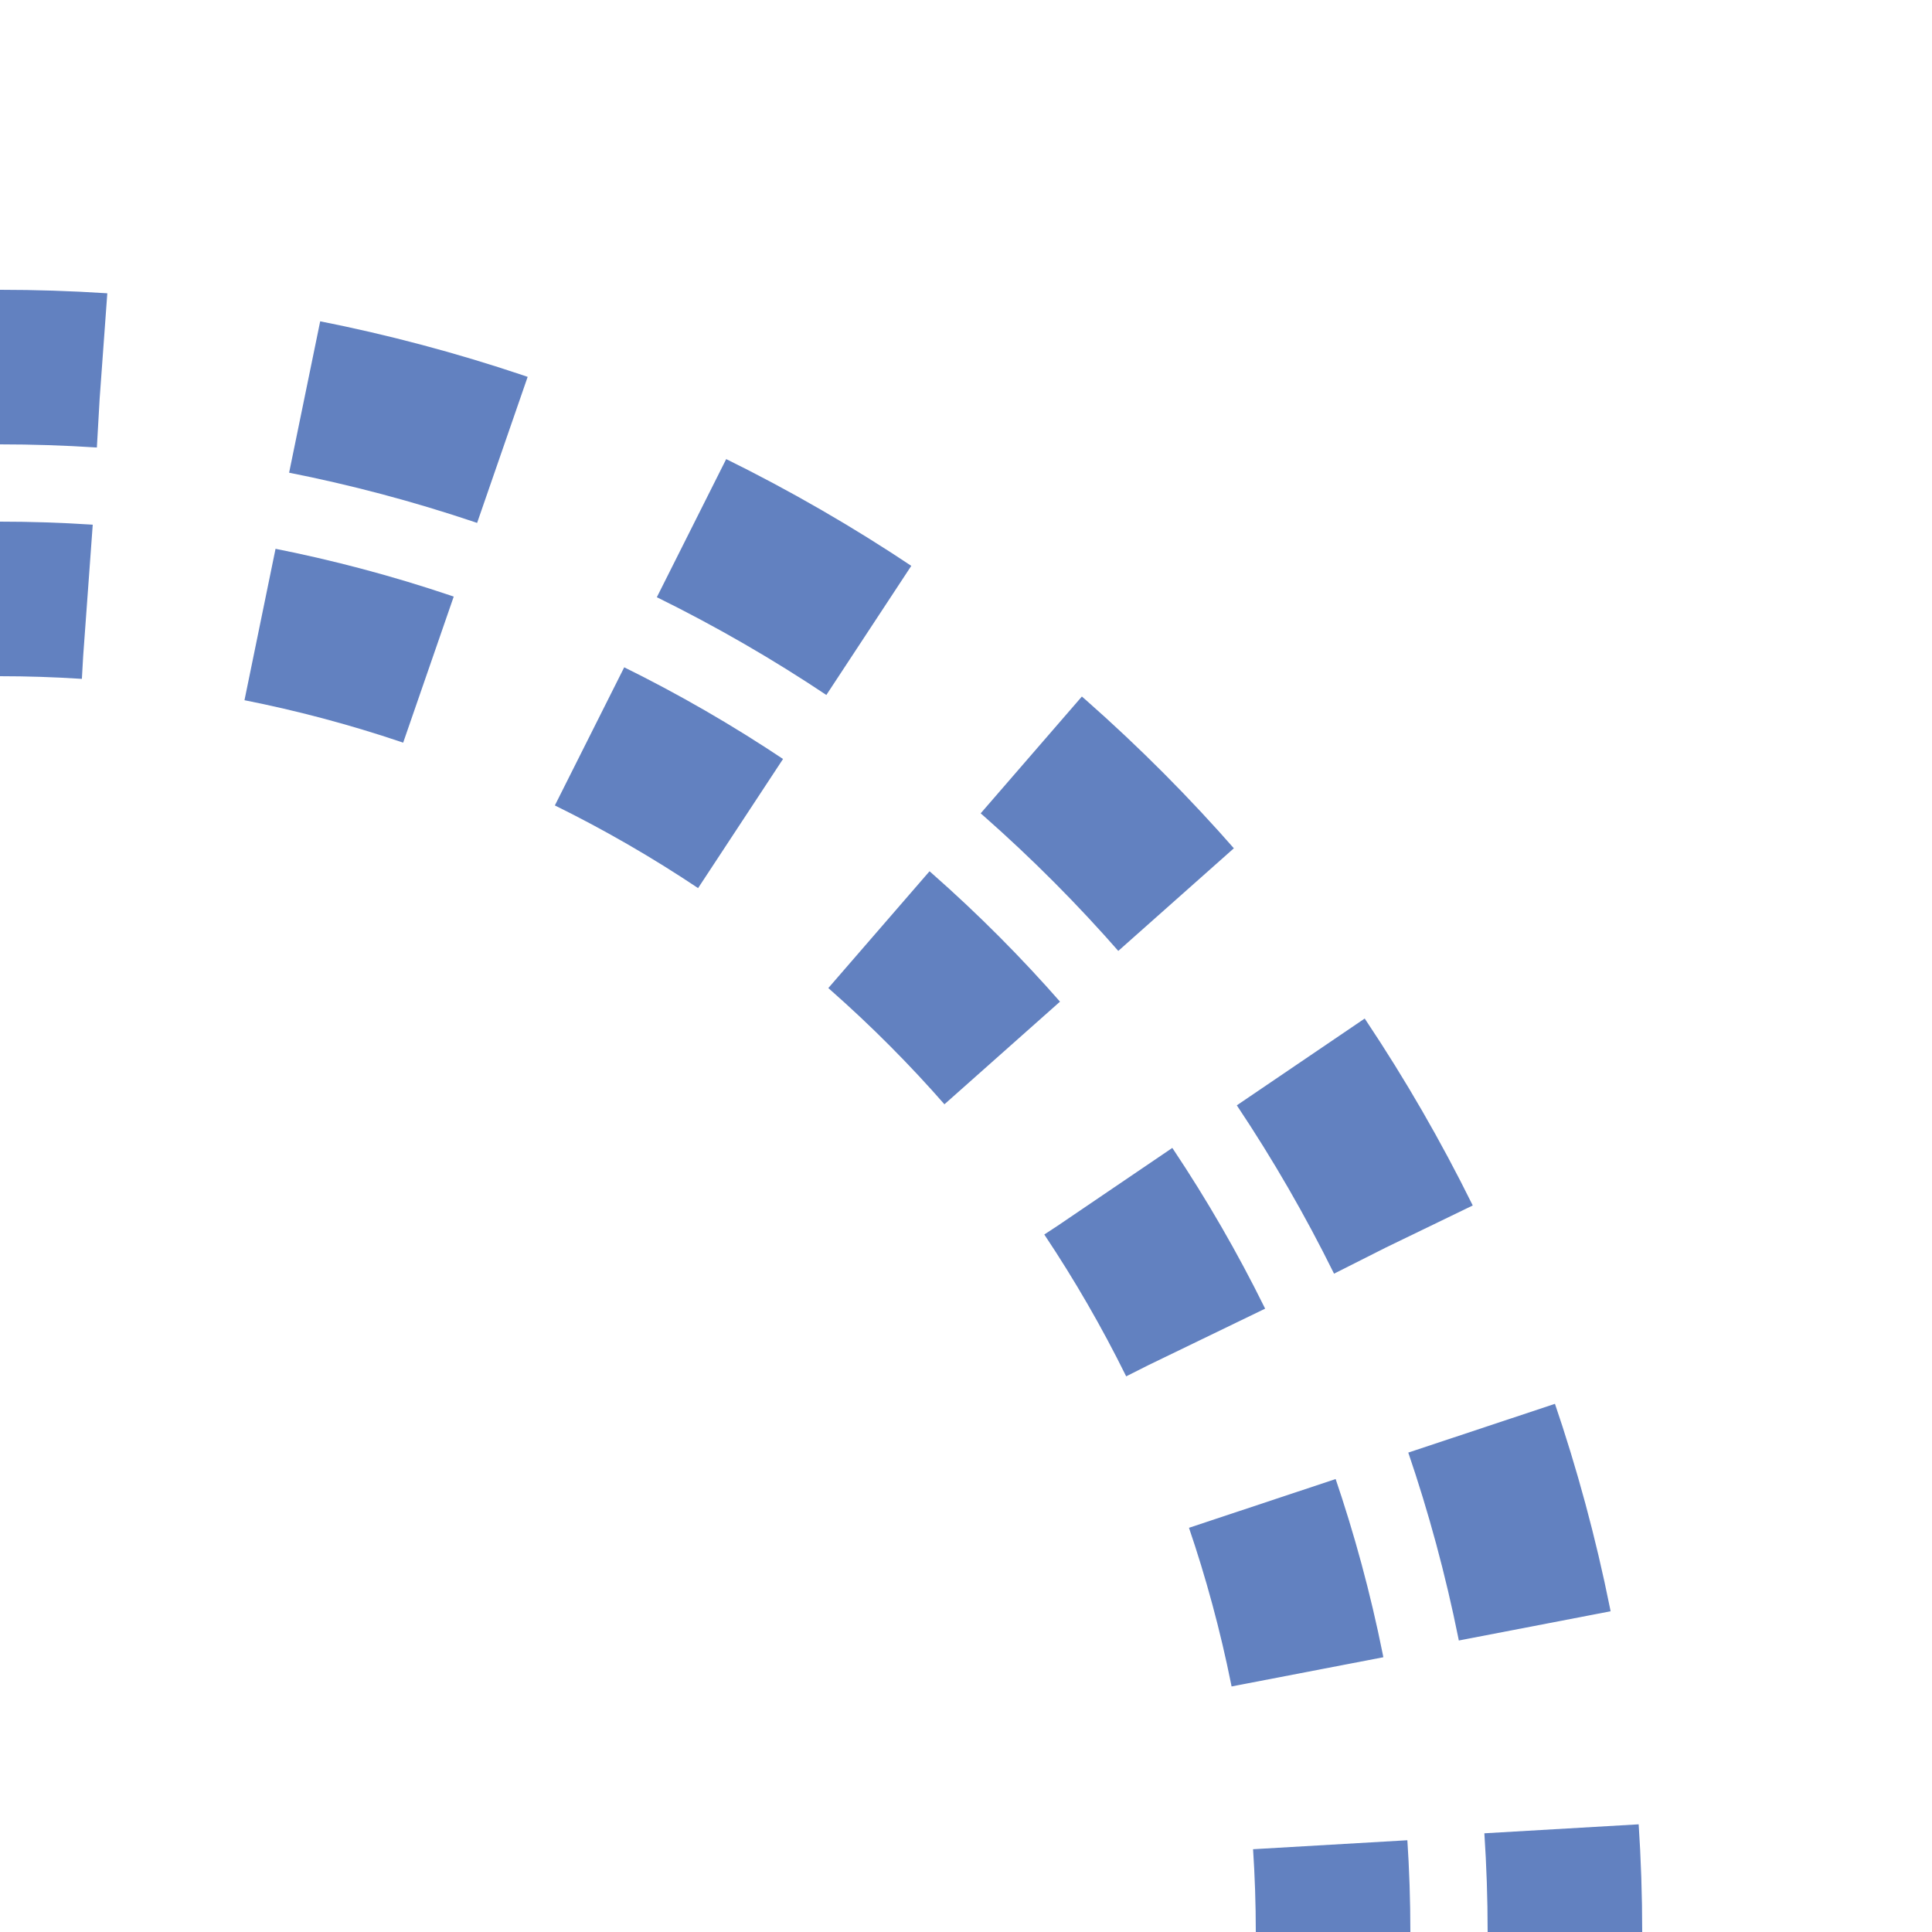 ﻿<?xml version="1.0" encoding="UTF-8"?>
<svg xmlns="http://www.w3.org/2000/svg" width="500" height="500">
<title>Unused parallel lines in tunnel, set "u": nothing + line from upper right</title>

<g stroke="#6281C0" stroke-width="40" fill="none">
 <circle cx="0" cy="500" r="345" stroke-dasharray="45.16" stroke-dashoffset="22.58" />
 <circle cx="0" cy="500" r="405" stroke-dasharray="53.01" stroke-dashoffset="26.51" />
</g>
</svg>